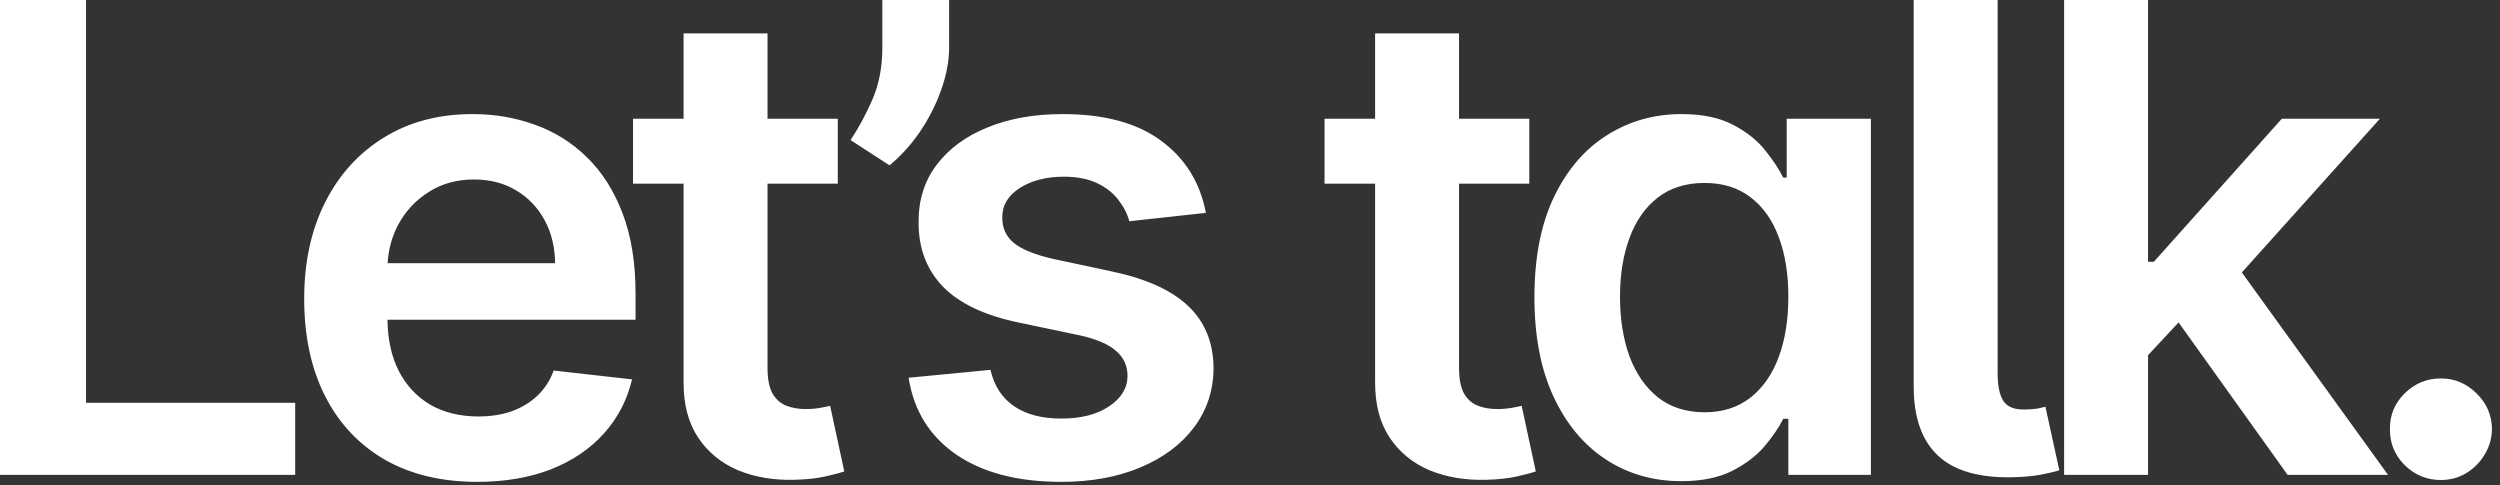 <?xml version="1.0" encoding="utf-8"?>
<svg xmlns="http://www.w3.org/2000/svg" fill="none" height="100%" overflow="visible" preserveAspectRatio="none" style="display: block;" viewBox="0 0 268 52" width="100%">
<rect x="0" y="0" width="268" height="52" fill="#333333" stroke="none"/>
<path d="M50.682 12.23C53.035 12.23 55.256 12.612 57.344 13.374C59.448 14.12 61.305 15.279 62.912 16.854C64.536 18.428 65.812 20.433 66.74 22.869C67.668 25.288 68.132 28.172 68.132 31.52V34.279H41.537C41.564 36.404 41.967 38.235 42.752 39.773C43.564 41.347 44.699 42.557 46.157 43.402C47.616 44.231 49.323 44.645 51.278 44.645C52.587 44.645 53.772 44.462 54.833 44.098C55.893 43.717 56.813 43.162 57.592 42.433C58.371 41.703 58.96 40.8 59.357 39.723L67.759 40.668C67.228 42.888 66.218 44.827 64.727 46.484C63.252 48.125 61.362 49.401 59.059 50.312C56.755 51.207 54.12 51.655 51.154 51.655C47.326 51.655 44.019 50.859 41.235 49.269C38.468 47.661 36.338 45.39 34.847 42.457C33.355 39.507 32.61 36.036 32.61 32.042C32.61 28.114 33.355 24.668 34.847 21.701C36.355 18.718 38.46 16.398 41.161 14.741C43.862 13.067 47.036 12.23 50.682 12.23ZM113.909 12.23C118.384 12.23 121.906 13.183 124.475 15.089C127.06 16.994 128.658 19.572 129.271 22.819L121.068 23.715C120.836 22.886 120.431 22.107 119.851 21.378C119.287 20.649 118.525 20.061 117.563 19.613C116.602 19.166 115.426 18.941 114.034 18.941C112.162 18.941 110.587 19.348 109.311 20.16C108.051 20.972 107.43 22.024 107.446 23.316C107.43 24.427 107.836 25.33 108.665 26.026C109.51 26.722 110.902 27.294 112.841 27.741L119.354 29.134C122.966 29.913 125.651 31.148 127.407 32.838C129.18 34.528 130.075 36.74 130.092 39.475C130.075 41.877 129.371 43.998 127.979 45.838C126.604 47.661 124.69 49.086 122.237 50.113C119.785 51.141 116.967 51.655 113.785 51.655C109.112 51.655 105.35 50.677 102.5 48.722C99.65 46.75 97.951 44.007 97.404 40.494L106.179 39.648C106.576 41.372 107.422 42.672 108.714 43.551C110.006 44.429 111.689 44.869 113.761 44.869C115.898 44.869 117.614 44.429 118.906 43.551C120.215 42.672 120.87 41.587 120.87 40.295C120.87 39.201 120.448 38.297 119.603 37.585C118.774 36.872 117.481 36.325 115.725 35.944L109.212 34.577C105.55 33.815 102.84 32.531 101.083 30.725C99.326 28.902 98.456 26.598 98.473 23.814C98.456 21.461 99.094 19.423 100.387 17.699C101.696 15.959 103.511 14.617 105.831 13.672C108.168 12.711 110.86 12.23 113.909 12.23ZM180.251 12.23C182.488 12.23 184.328 12.612 185.77 13.374C187.211 14.12 188.355 15.022 189.2 16.083C190.045 17.127 190.7 18.113 191.164 19.041H191.536V12.727H200.56V50.909H191.711V44.894H191.164C190.7 45.822 190.029 46.808 189.15 47.852C188.272 48.879 187.112 49.757 185.67 50.486C184.228 51.215 182.414 51.58 180.227 51.58C177.227 51.58 174.542 50.81 172.172 49.269C169.802 47.727 167.93 45.49 166.555 42.557C165.179 39.623 164.491 36.061 164.491 31.868C164.491 27.626 165.187 24.046 166.579 21.129C167.988 18.196 169.885 15.984 172.271 14.492C174.658 12.984 177.318 12.23 180.251 12.23ZM261.669 40.568C263.127 40.568 264.395 41.099 265.472 42.159C266.565 43.22 267.121 44.496 267.138 45.987C267.121 46.998 266.855 47.917 266.342 48.746C265.845 49.575 265.182 50.238 264.354 50.735C263.542 51.216 262.647 51.456 261.669 51.456C260.161 51.456 258.868 50.926 257.791 49.865C256.714 48.805 256.184 47.512 256.2 45.987C256.184 44.496 256.714 43.22 257.791 42.159C258.868 41.099 260.161 40.568 261.669 40.568ZM82.278 12.727H89.811V19.688H82.278V39.425C82.278 40.635 82.461 41.563 82.825 42.209C83.206 42.839 83.704 43.27 84.317 43.502C84.93 43.734 85.61 43.85 86.356 43.85C86.919 43.85 87.433 43.808 87.897 43.726C88.377 43.643 88.742 43.568 88.99 43.502L90.507 50.536C90.026 50.702 89.338 50.884 88.443 51.083C87.565 51.282 86.488 51.398 85.212 51.432C82.958 51.498 80.928 51.158 79.122 50.412C77.316 49.65 75.882 48.473 74.821 46.882C73.777 45.291 73.264 43.302 73.28 40.916V19.688H67.861V12.727H73.28V3.58H82.278V12.727ZM156.409 12.727H163.941V19.688H156.409V39.425C156.409 40.635 156.592 41.563 156.956 42.209C157.337 42.839 157.835 43.27 158.448 43.502C159.061 43.734 159.741 43.85 160.486 43.85C161.05 43.85 161.563 43.808 162.027 43.726C162.508 43.643 162.873 43.568 163.121 43.502L164.638 50.536C164.157 50.702 163.469 50.884 162.574 51.083C161.696 51.282 160.619 51.398 159.343 51.432C157.089 51.498 155.059 51.158 153.253 50.412C151.447 49.65 150.013 48.473 148.952 46.882C147.908 45.291 147.395 43.302 147.411 40.916V19.688H141.992V12.727H147.411V3.58H156.409V12.727ZM214.147 39.972C214.147 41.397 214.363 42.416 214.794 43.029C215.225 43.642 215.987 43.933 217.081 43.899C217.677 43.883 218.125 43.849 218.423 43.8C218.738 43.733 219.02 43.667 219.269 43.601L220.76 50.412C220.23 50.578 219.567 50.736 218.771 50.885C217.993 51.034 217.031 51.125 215.888 51.158C212.242 51.258 209.541 50.495 207.784 48.871C206.028 47.247 205.149 44.769 205.149 41.438V0H214.147V39.972ZM9.222 43.179H31.644V50.909H0V0H9.222V43.179ZM230.271 28.064H230.892L244.613 12.727H255.129L240.325 29.208L255.999 50.909H245.235L233.544 34.565L230.271 38.075V50.909H221.272V0H230.271V28.064ZM182.737 19.613C180.732 19.613 179.058 20.135 177.716 21.179C176.374 22.223 175.362 23.665 174.683 25.504C174.003 27.343 173.664 29.449 173.664 31.818C173.664 34.205 174.003 36.334 174.683 38.207C175.379 40.063 176.398 41.529 177.74 42.606C179.099 43.667 180.765 44.197 182.737 44.197C184.643 44.197 186.267 43.684 187.609 42.656C188.952 41.612 189.971 40.163 190.667 38.307C191.363 36.451 191.711 34.288 191.711 31.818C191.711 29.349 191.363 27.203 190.667 25.38C189.988 23.557 188.976 22.14 187.634 21.129C186.308 20.118 184.676 19.613 182.737 19.613ZM50.806 19.24C48.967 19.24 47.351 19.687 45.959 20.582C44.567 21.46 43.481 22.621 42.702 24.062C42.022 25.334 41.639 26.718 41.553 28.214H59.506C59.489 26.49 59.117 24.957 58.388 23.615C57.658 22.256 56.639 21.187 55.33 20.408C54.038 19.629 52.529 19.24 50.806 19.24ZM101.745 5.071C101.745 6.53 101.464 8.046 100.9 9.62C100.354 11.178 99.599 12.669 98.638 14.095C97.677 15.503 96.583 16.713 95.356 17.724L91.181 15.015C92.092 13.639 92.888 12.155 93.567 10.565C94.247 8.957 94.586 7.143 94.586 5.121V0H101.745V5.071Z" fill="white" id="Union"/>
</svg>